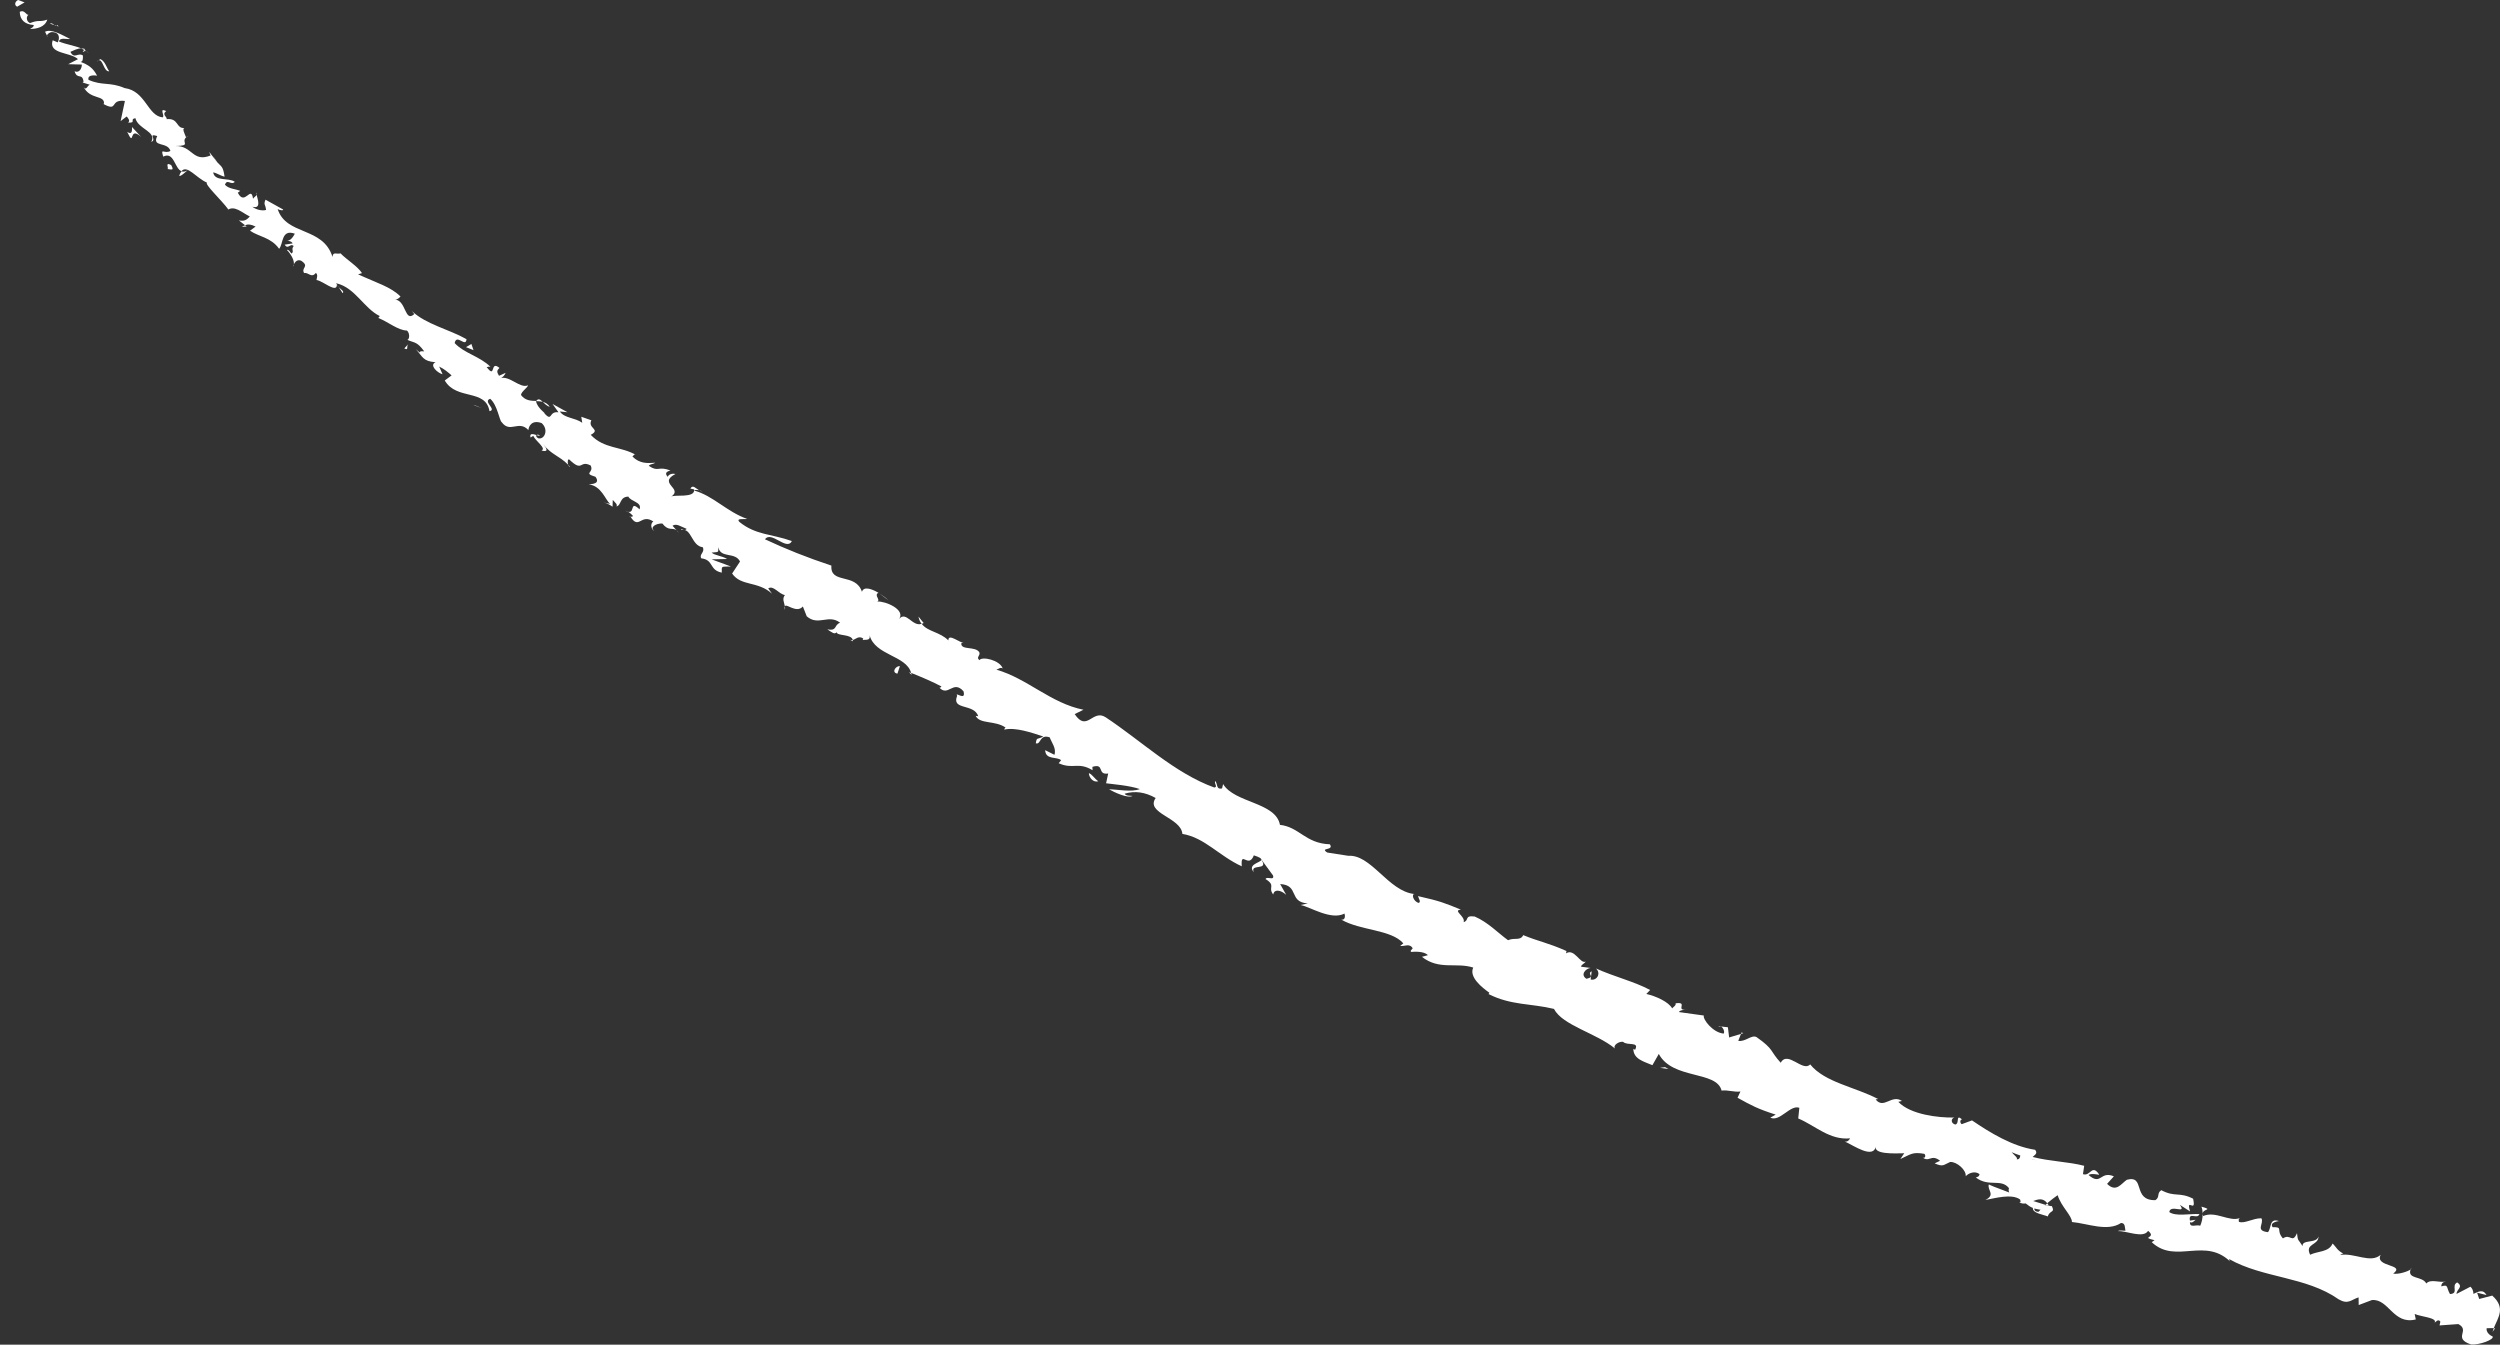 <?xml version="1.0" encoding="UTF-8"?><svg id="_レイヤー_2" xmlns="http://www.w3.org/2000/svg" viewBox="0 0 102.796 55.291"><rect x="0" y="0" width="102.796" height="55.291" fill="#333333" stroke="none"/><defs><style>.cls-1{fill:#fff;stroke-width:0px;}</style></defs><g id="_レイヤー_1-2"><path class="cls-1" d="m.752,0c-.102.026-.202.198-.047.276l.306-.177-.259-.099Z"/><path class="cls-1" d="m1.235,1.19c.257.003.614-.068.71-.383-.356.12-.307-.013-.714.143-.156-.078-.16-.269-.059-.344-.101.027-.156-.222-.36-.121.005.335.214.521.575.543.002.095-.101.123-.151.161Z"/><path class="cls-1" d="m13.93,11.809l-.063-.095c.011.035.033.066.063.095Z"/><path class="cls-1" d="m22.193,17.898c-.069-.038-.114-.029-.134-.007.072.023.132.041.134.007Z"/><path class="cls-1" d="m23.438,19.189c-.027-.028-.05-.051-.074-.075.016.047.04.083.074.075Z"/><path class="cls-1" d="m13.93,11.809l.159.246c.079-.076-.066-.148-.159-.246Z"/><path class="cls-1" d="m3.504,2.02c-.054-.024-.111-.03-.17-.027.045.019.088.038.13.061l.04-.034Z"/><path class="cls-1" d="m10.144,9.314l-.066-.051c-.042.015-.088.037-.136.064l.203-.014Z"/><path class="cls-1" d="m7.368,7.223c.055.058.249-.147.349-.225-.106.064-.186.072-.254.047-.034.041-.065.098-.095.178Z"/><path class="cls-1" d="m3.381,3.393l-.1-.032c.027.008.068.022.1.032Z"/><path class="cls-1" d="m12.089,10.865c-.02.037-.032.074-.035.099.021-.028.031-.063.035-.099Z"/><path class="cls-1" d="m99.134,52.155c-.008.018-.008.032-.014.048.027-.021.039-.039.014-.048Z"/><path class="cls-1" d="m102.598,54.618l-.058-.001c-.02.05-.04.098-.054.148l.111-.147Z"/><path class="cls-1" d="m25.929,21.25l-.009-.012c-.088-.02-.045.002.009.012Z"/><path class="cls-1" d="m51.558,35.867c-.183-.376.63-.04.309-.517-.008.119-.606.182-.309.517Z"/><path class="cls-1" d="m3.55,2.106c.038.027.076.055.111.088-.044-.048-.078-.075-.111-.088Z"/><path class="cls-1" d="m51.867,35.35l.001-.002-.034-.047c.014.02.021.032.033.049Z"/><path class="cls-1" d="m32.274,25.078c.013-.05.008-.098 0-.144-.013.026-.017.065-0.0.144Z"/><path class="cls-1" d="m27.819,21.807l.094.106c-.031-.051-.063-.083-.094-.106Z"/><path class="cls-1" d="m34.917,26.243c.052.057.053.104.159.125-.001-.017-.003-.031-.008-.046-.051.014-.102.004-.151-.079Z"/><path class="cls-1" d="m37.485,27.751c-.003-.026-.013-.051-.019-.076-.028-.011-.06-.023-.089-.034l.108.111Z"/><path class="cls-1" d="m90.519,49.615c.037.095.048.19.051.282.019-.204.455-.138-.051-.282Z"/><path class="cls-1" d="m3.405,2.143c.058-.044.1-.055.145-.038l-.086-.051c-.033.027-.06.056-.059.088Z"/><path class="cls-1" d="m36.163,24.406l.378.282c-.098-.092-.235-.194-.378-.282Z"/><path class="cls-1" d="m70.654,42.201l.113.01c-.036-.022-.074-.029-.113-.01Z"/><path class="cls-1" d="m37.766,25.352c.022.127.069.222.13.3.028-.009.056-.014.084-.035l-.214-.265Z"/><path class="cls-1" d="m93.719,50.212c-.423-.145-.31.28-.464.453-.541-.064-.153-.335-.268-.571-.347-.009-.694.235-.927.145.001-.064-.038-.099.039-.155-.427.171-1-.307-1.507-.083-.019-.04-.024-.075-.022-.103.005.196-.044.378-.099.501-.193-.056-.429.107-.425-.145.115.045.156-.045.234-.099l-.234.035c-.071-.388.312-.026.392-.27-.426-.018-.973.107-1.241-.082.046-.342.737.117.433-.298l.422.272c-.185-.622.269.126.125-.523-.576-.292-.738-.049-1.309-.351-.196.131-.045.28-.241.411-.966.019-.398-1.046-1.173-.839-.236.157-.44.54-.814.168l.279-.309c-.571-.241-.515.404-1.042-.056.159-.104.501.042.428-.033-.296-.426-.352.107-.657-.001l.05-.343c-.639-.169-1.407-.179-2.118-.363.073-.082.227-.14.101-.295-.929-.14-1.84-.694-2.595-1.209l-.42.154c-.073-.031-.09-.177.01-.199-.284-.228-.082.168-.278.216-.191-.051-.184-.251-.036-.289-.657.015-1.817-.122-2.306-.645l.149-.036c-.425-.29-.746.359-1.082-.063l.102-.017c-.971-.506-2.196-.684-2.794-1.424-.304.332-.924-.587-1.211-.067-.464-.508-.26-.538-.993-1.054-.205-.114-.463.207-.753.153l.112-.287-.487.148-.051-.42-.281-.031c.093.058.158.215.109.291-.446-.034-.87-.593-.818-.742l-1.027-.143c.069-.105.241-.08.394-.102-.617.085.038-.336-.528-.258.033.089-.105.155-.14.208-.151-.268-.656-.498-1.063-.592l.157-.163c-.656-.351-1.47-.543-2.229-.886.233.212.021.521-.217.454l.043-.337c-.226.119.183.216-.213.309-.27-.161-.04-.423.166-.447l-.392-.051c.02-.098.122-.109.193-.212-.225.121-.462-.564-.811-.335l.02-.097c-.759-.341-1.15-.393-1.777-.654-.13.25-.346.085-.626.209-.413-.297-.819-.736-1.371-.974-.441-.056-.213.162-.455.231.081-.245-.471-.482-.112-.514-.669-.274-.853-.351-1.766-.557.044.138.125.227.035.281-.168-.034-.294-.26-.219-.36l.051-.005c-1.092-.099-1.807-1.686-2.773-1.568l.052-.003-.877-.136c-.327-.217.294-.066.108-.339-1.004-.033-1.255-.711-2.052-.799-.173-.937-1.862-.892-2.338-1.677l-.042.178c-.261.062-.171-.202-.285-.306-.045.132.122.242-.035.27-1.632-.591-2.998-1.916-4.468-2.889-.541-.35-.765.631-1.273-.13l.362-.179c-1.34-.265-2.32-1.292-3.582-1.648.104-.028.155-.113.261-.05-.113-.343-.853-.509-.955-.342-.16-.119.049-.177-.007-.324-.162-.258-.739-.075-.743-.353-.001-.046.105-.029.157-.021-.21.012-.693-.436-.687-.113-.346-.354-.853-.353-1.099-.685-.373.142-.631-.539-.923-.202.261-.373-.54-.729-.902-.713.156-.064-.151-.259.048-.359-.296-.175-.608-.269-.677-.039-.259-.796-1.313-.299-1.256-1.078-.998-.33-1.892-.688-2.733-1.083.268-.365.891.497,1.108.074-.841-.301-1.477-.238-2.157-.786-.158-.17.213-.098.319-.124-.845-.298-1.394-.953-2.181-1.167.025-.034.12-.027.205-.012-.136-.071-.262-.25-.359-.069l.155.035c.044.384-.847.188-.956.305.538-.35-.563-.545.188-.941-.105-.023-.264-.011-.32.117-.103-.116-.099-.209.113-.256-.52-.207-.476.082-.89-.194.056-.082.161-.059.268-.129-.317.024-.635.047-.941-.253.054-.036.056-.128.16-.058-.62-.37-1.315-.245-1.875-.835.436-.23-.146-.266.027-.598l-.415-.146.039.248c-.303-.218-.727-.181-.922-.465l.314.031-.614-.34.246.343c-.419-.056-.232.414-.583.044.104.027-.305-.217-.341-.51l.002-0c-.219-.007-.446-.013-.621-.246.009-.139.282-.307.288-.399-.327.153-.767-.427-1.147-.285.108-.02.223-.179.225-.226l-.27.121c-.096-.165-.094-.212.018-.324-.401-.335-.135.483-.526-.037.052.011.054-.033.159-.007-.449-.441-1.078-.551-1.474-.978.079-.402.462.209.487-.16-.717-.407-1.657-.604-2.242-1.153l.095.121c-.399.365-.324-.563-.795-.598.103.026.277-.162.221-.13-.389-.391-.973-.553-1.738-.907l.163-.049c-.187-.288-.64-.557-.882-.812-.164.048-.311-.087-.332.144-.394-1.258-1.904-.863-2.256-1.971.09.068.286.071.214.015l-.713-.396c-.09.223-.001.176.024.423-.164.046-.409-.01-.567-.133.38.102.223-.297.177-.495-.022.072-.112.101-.146.167-.083-.585-.339.325-.626-.248l.098-.077c-.208-.083-.464-.078-.626-.249.087-.271.258.042.404-.123-.267-.188-.82.004-.89-.388.155.026.314.148.469.175-.062-.446-.14-.405-.299-.591l.014.02-.349-.451.059.153c-.752.298-.736-.41-1.453-.39.691-.011.225-.142.445-.355-.059-.152-.169-.357-.068-.387-.357.032-.223-.417-.735-.362.047-.086-.214-.178-.015-.334-.315-.147-.043.182-.141.26-.625-.054-.697-1.088-1.566-1.204-.618-.264-.918-.085-1.487-.34-.058-.25.353-.17.353-.17-.162-.319-.369-.454-.678-.564.102-.026.098-.123.095-.267-.207-.137-.353.169-.514-.149.112-.048.279-.137.44-.146-.282-.115-.62-.158-.91-.281.047-.182.305-.083.458-.101-.31-.156-.776-.438-1.03-.298l.107.212c-.104-.068.099-.218.2-.198.359.022.264.337.214.423l-.206-.088c-.194.58.726.478,1.039.777l-.404.207.562.015c.004.143-.093.364-.298.277.11.356.306.06.367.407 0.0.046-.023.053-.054.049l.313.097c-.101.03-.147.26-.253.095.27.532.876.316.836.691l-.051-.009c.673.371.249-.191.912-.11l-.177.829.249-.191c.053.058.158.174.06.251.355.021.045-.135.298-.182.113.46.89.543.654.976.251-.099-.172-.361.245-.241-.235.48.422.214.543.612-.25.147-.419-.164-.297.236.446-.231.466.489.749.598.235-.278.591.267,1.049.47-.099.077.6.718.877,1.1l-.048.04c.293-.237.619.104.933.251-.144.167-.245.198-.45.163l.253.195c.131-.047.247-.035.436.058l-.23.169c.347.247.868.272,1.196.745.179-.187.079-.826.647-.621-.066.123-.191.325-.347.281.051.015.211.013.256.119l-.326.05c.139.229.222-.078.369.057-.122.156.034.2-.083.308-.052-.015-.091-.168-.199-.151.16.161.308.416.291.588.052-.101.159-.213.307-.136.351.24-.025.276.115.504.165-.049.299.226.481-.007.099.075.036.199.027.292.255.026.851.578.838.179l-.033-.05c.012.003.023.007.037.011l-.001-.001.001.001c.755.19,1.108,1.021,1.759,1.342l-.059.079c.41.161.805.508,1.175.516.101.075.135.323.023.386.308.131.397.069.689.471-.369-.048.002.192-.348-.092.295.317.286.497.815.538-.274.118.079.442.288.495l-.14-.317c.208.099.358.23.511.363l-.281.21c.483.828,1.682.329,1.839,1.262.321-.06-.294-.404.03-.51.302.264.373.895.476.967.346.464.695-.109,1.094.321.007-.14.129-.44.543-.289.303.264.123.691-.138.626-.084-.046-.101-.104-.075-.135-.13-.038-.298-.093-.241.104l.11-.069c.095.213.554.516.339.604.312.079.216-.088.066-.266.327.432.651.467,1.031.849-.034-.1-.021-.258.048-.212.566.546.411-0.0.878.244.149.314-.329.301.197.464.202.279-.117.3-.278.31.53.073.67.618.878.804l-.265-.059c.158.036.262.105.367.175l.009-.278c.102.116.207.186.15.267.214-.046.119-.394.49-.405.1.209.576.222.461.524-.464-.431-.115.303-.586.055.106.024.209.094.312.211-0.0.042-.053.043-.097.036.347.563.425-.148.939.198-.163.106-.063.361.042.385-.207-.14.061-.314.327-.303.257.334.417.15.582.277l-.163-.185c.163-.105.317.023.578.127-.055.129-.261-.058-.212.048.425-.095.406.652.878.709.101.21-.163.292-.061.456.526.068.311.481.842.588.003-.278-.049-.242.377-.252l-.796-.294.639-.014c-.211-.134-.53-.15-.635-.264.32-.031.266.005.27-.225.1.482.689.18.896.592l-.325.494c.367.536,1.062.299,1.641.831l-.157-.218c.212-.145.423.223.686.273-.124.156-.028.299-.002.46.066-.132.475.309.741.009l.158.403c.476.419.899-.106,1.374.266-.265.089-.105.352-.527.272.17.107.304.232.378.117.036.167.61.064.67.321.117-.03.246-.193.429-.061 0.0.047-.051.083-.051.083.05-.081.37.066.313-.221.217.838,1.511.826,1.707,1.551.411.162.899.372,1.249.558-.052.038-.05.084-.105.029.381.434.575-.321,1.01.168.116.436-.372-.016-.261.188-.25.606.694.3.868.84l-.107-.018c.168.353.798.179,1.228.482,0,0-.05.037-.051.084.47-.103,1.118.125,1.604.284-.261.147-.266.008-.308.279.216.076.144-.394.574-.242.061.192.286.453.191.715l-.38-.19c.018.416.489.253.655.414l-.1.123c.597.268.794-.072,1.394.287l-.007-.138c.522-.159.177.345.65.274l-.087.402c.267.037.957.088,1.389.238-.363.135-.899.014-1.27.009.218.122.761.382.967.273-.107-.015-.264.01-.323-.092.417-.126.843-.068,1.276.177-.437.633,1.047.796,1.098,1.476.917.151,1.504.904,2.442,1.333-.053-.696.275.122.497-.451.231.074.307.125.308.17l.48.656c.073.237-.264.017-.306.149.446.281.079.331.315.635.035-.228.304-.196.533.014l-.248-.444c.799.043.334.747,1.137.796l-.294.066c.387.075,1.247.64,1.803.352.029.092.036.281-.134.248.787.458,2.049.4,2.552.976l-.127.105c.171.034.387-.126.513.101-.036.051-.126.105-.059.147.103-.008.518-.043.683.133l-.245.069c.715.559,1.399.215,2.11.441-.187.396.378.833.666,1.037l-.037.052c.919.469,1.751.381,2.691.611.345.677,1.749.999,2.511,1.631-.101-.132.159-.305.331-.277.168.173.685-.029.492.327l-.07-.039c-.003.429.455.528.783.672l.263-.463c.565,1.065,2.376.678,2.582,1.508.26-.036.518.073.775.037l-.119.257c.552.307.828.459,1.569.693l-.222.127c.397.185.816-.546,1.194-.407l-.046.438c.702.294,1.292.902,2.135.818-.034.053-.1.159-.221.131.331.138,1.193.763,1.281.176-.128.355.721.316,1.164.307l-.159.237c.451-.208.496-.296.983-.215.094.075.015.245-.102.123.306.273.372-.14.752.164l-.224.105c.36.161.364.06.639-.057.27-.016.672.332.639.59.103-.125.375-.241.567-.09-.004.101-.103.126-.153.138.549.414,1.032.026,1.364.437-.023.09-.011.143.015.182-.491-.18-.883-.334-.839-.34-.089.241.295.424-.144.646.388-.069,1.078-.272,1.425-.021.01.03.021.059.021.102l-.05.013c.081.056.17.062.26.048.11.083.178.141.296.186-.026.216.419.269.614.349.078-.271.323-.137.156-.441.025.03-.049.018-.185-.017-.033-.003-.069-.011-.094-.002l.022-.018c-.132-.041-.304-.095-.5-.156.205-.079.409-.135.577.09.162-.134.337-.27.429-.33.14.465.594.85.587,1.103.659.065,1.465.406,2.017.041.194-.004.149.213.187.314-.117.015-.233-.034-.311.019.389-.007,1.039.31,1.239-.011.381.309-.354.239.265.385l-.117.081c1.001.942,2.222-.274,3.299.869-.077-.073-.115-.109-.115-.173,1.4.791,3.171.715,4.505,1.656.393.226.507.014.817-.082l.005.316.542-.205c.698-.062.875,1.028,1.805.797l-.046-.225c.274.12.935.149.823.359.039-.027.152-.176.234-.042l-.035.154.774-.056c.511.269-.256.579.528.84.312.028.962-.198.88-.332-.117-.042-.277-.183-.243-.339l.291-.001c.174-.434.506-.834-.063-1.339l-.535.14-.086-.26.389.099c-.161-.269-.35-.128-.54-.049-.004-.126-.045-.226-.124-.295l-.571.297c-.004-.191.301-.289.027-.474-.267.137.09.452-.296.48-.161-.268-.049-.414-.356-.316-.003-.126.073-.183.189-.204-.268.071-.622-.119-.809.085-.155-.318-.792-.161-.645-.577-.102.08-.5.214-.716.17.534-.394-.778-.26-.514-.772-.42.371-1.086-.098-1.665.007.039-.028.117-.085.154-.049-.271-.122-.313-.278-.466-.423-.151.363-.615.308-.923.462-.232-.472.346-.372.345-.754-.077.309-.692.11-.654.4-.193-.308-.193-.181-.231-.535-.193.453-.27 0-.579.217-.308-.353.041-.469-.423-.462-.153-.207.271-.253.271-.253Zm-10.172-2.549l.002-.005c.087.024.162.044.209.057-.044-.011-.105-.026-.211-.052Zm-.831-.288c.097.046.222.092.356.137-.004.102-.07.184-.151.15.068-.045-.109-.167-.205-.287Zm1.101,2.453c-.146-.009-.171-.077-.17-.137.064.017.14.034.243.05l.027-.027c-.031.046-.062.088-.1.115Z"/><path class="cls-1" d="m84.178,49.565c.021.001.036-.007.061-0-.019-.033-.037-.062-.058-.087l-.076.067.073.021Z"/><path class="cls-1" d="m13.856,11.698l.011.016c-.006-.018-.011-.035-.008-.055.002.018-.003.025-.003.039Z"/><polygon class="cls-1" points="71.612 42.448 71.586 42.513 71.68 42.485 71.612 42.448"/><path class="cls-1" d="m10.551,8.011c.008-.025.009-.057-.006-.096-.009.016-.003.054.006.096Z"/><path class="cls-1" d="m8.935,6.676l-.172-.261c.066.123.123.202.172.261Z"/><path class="cls-1" d="m7.75,5.579c-.047.026-.074.052-.099.075l.001.004.098-.079Z"/><path class="cls-1" d="m28.745,20.165c.019.011.039.019.059.023.151.034.057-.002-.059-.023Z"/><path class="cls-1" d="m22.042,16.494c.095.004.189.008.276.03-.099-.095-.183-.16-.276-.03Z"/><polygon class="cls-1" points="36.122 24.375 36.118 24.378 36.163 24.406 36.122 24.375"/><path class="cls-1" d="m22.607,16.73c-.08-.123-.18-.178-.288-.206.081.079.172.177.288.206Z"/><path class="cls-1" d="m2.412,1.09l-.052-.058c-.011.015-.024.024-.036.029l.088.029Z"/><path class="cls-1" d="m2.324,1.061l-.088-.029c.031.025.058.045.088.029Z"/><path class="cls-1" d="m2.051.971l.185.061c-.048-.04-.102-.096-.185-.061Z"/><path class="cls-1" d="m3.976,2.542l.084-.063c-.024.008-.051.028-.084.063Z"/><path class="cls-1" d="m4.494,2.93c-.105-.116-.162-.414-.369-.501l-.067.05c.174-.053.213.492.435.451Z"/><path class="cls-1" d="m5.8,5.626l-.373-.405c.006.145.011.339-.197.202.33.688.039-.276.57.204Z"/><path class="cls-1" d="m7.037,6.786c-.263-.14-.095.126-.145.165.208.036.259.044.145-.165Z"/><path class="cls-1" d="m16.798,14.136l-.173.19c.203.104.059-.079.173-.19Z"/><polygon class="cls-1" points="19.47 14.397 19.382 14.142 19.161 14.275 19.47 14.397"/><polygon class="cls-1" points="19.557 16.675 19.455 16.649 19.818 16.788 19.557 16.675"/><path class="cls-1" d="m36.901,27.699l.101-.306c-.161-.028-.369.261-.101.306Z"/><path class="cls-1" d="m44.772,31.794c.009.184.18.393.389.331-.165-.115-.28-.317-.389-.331Z"/><polygon class="cls-1" points="68.465 43.879 68.258 43.908 68.604 43.956 68.465 43.879"/></g></svg>